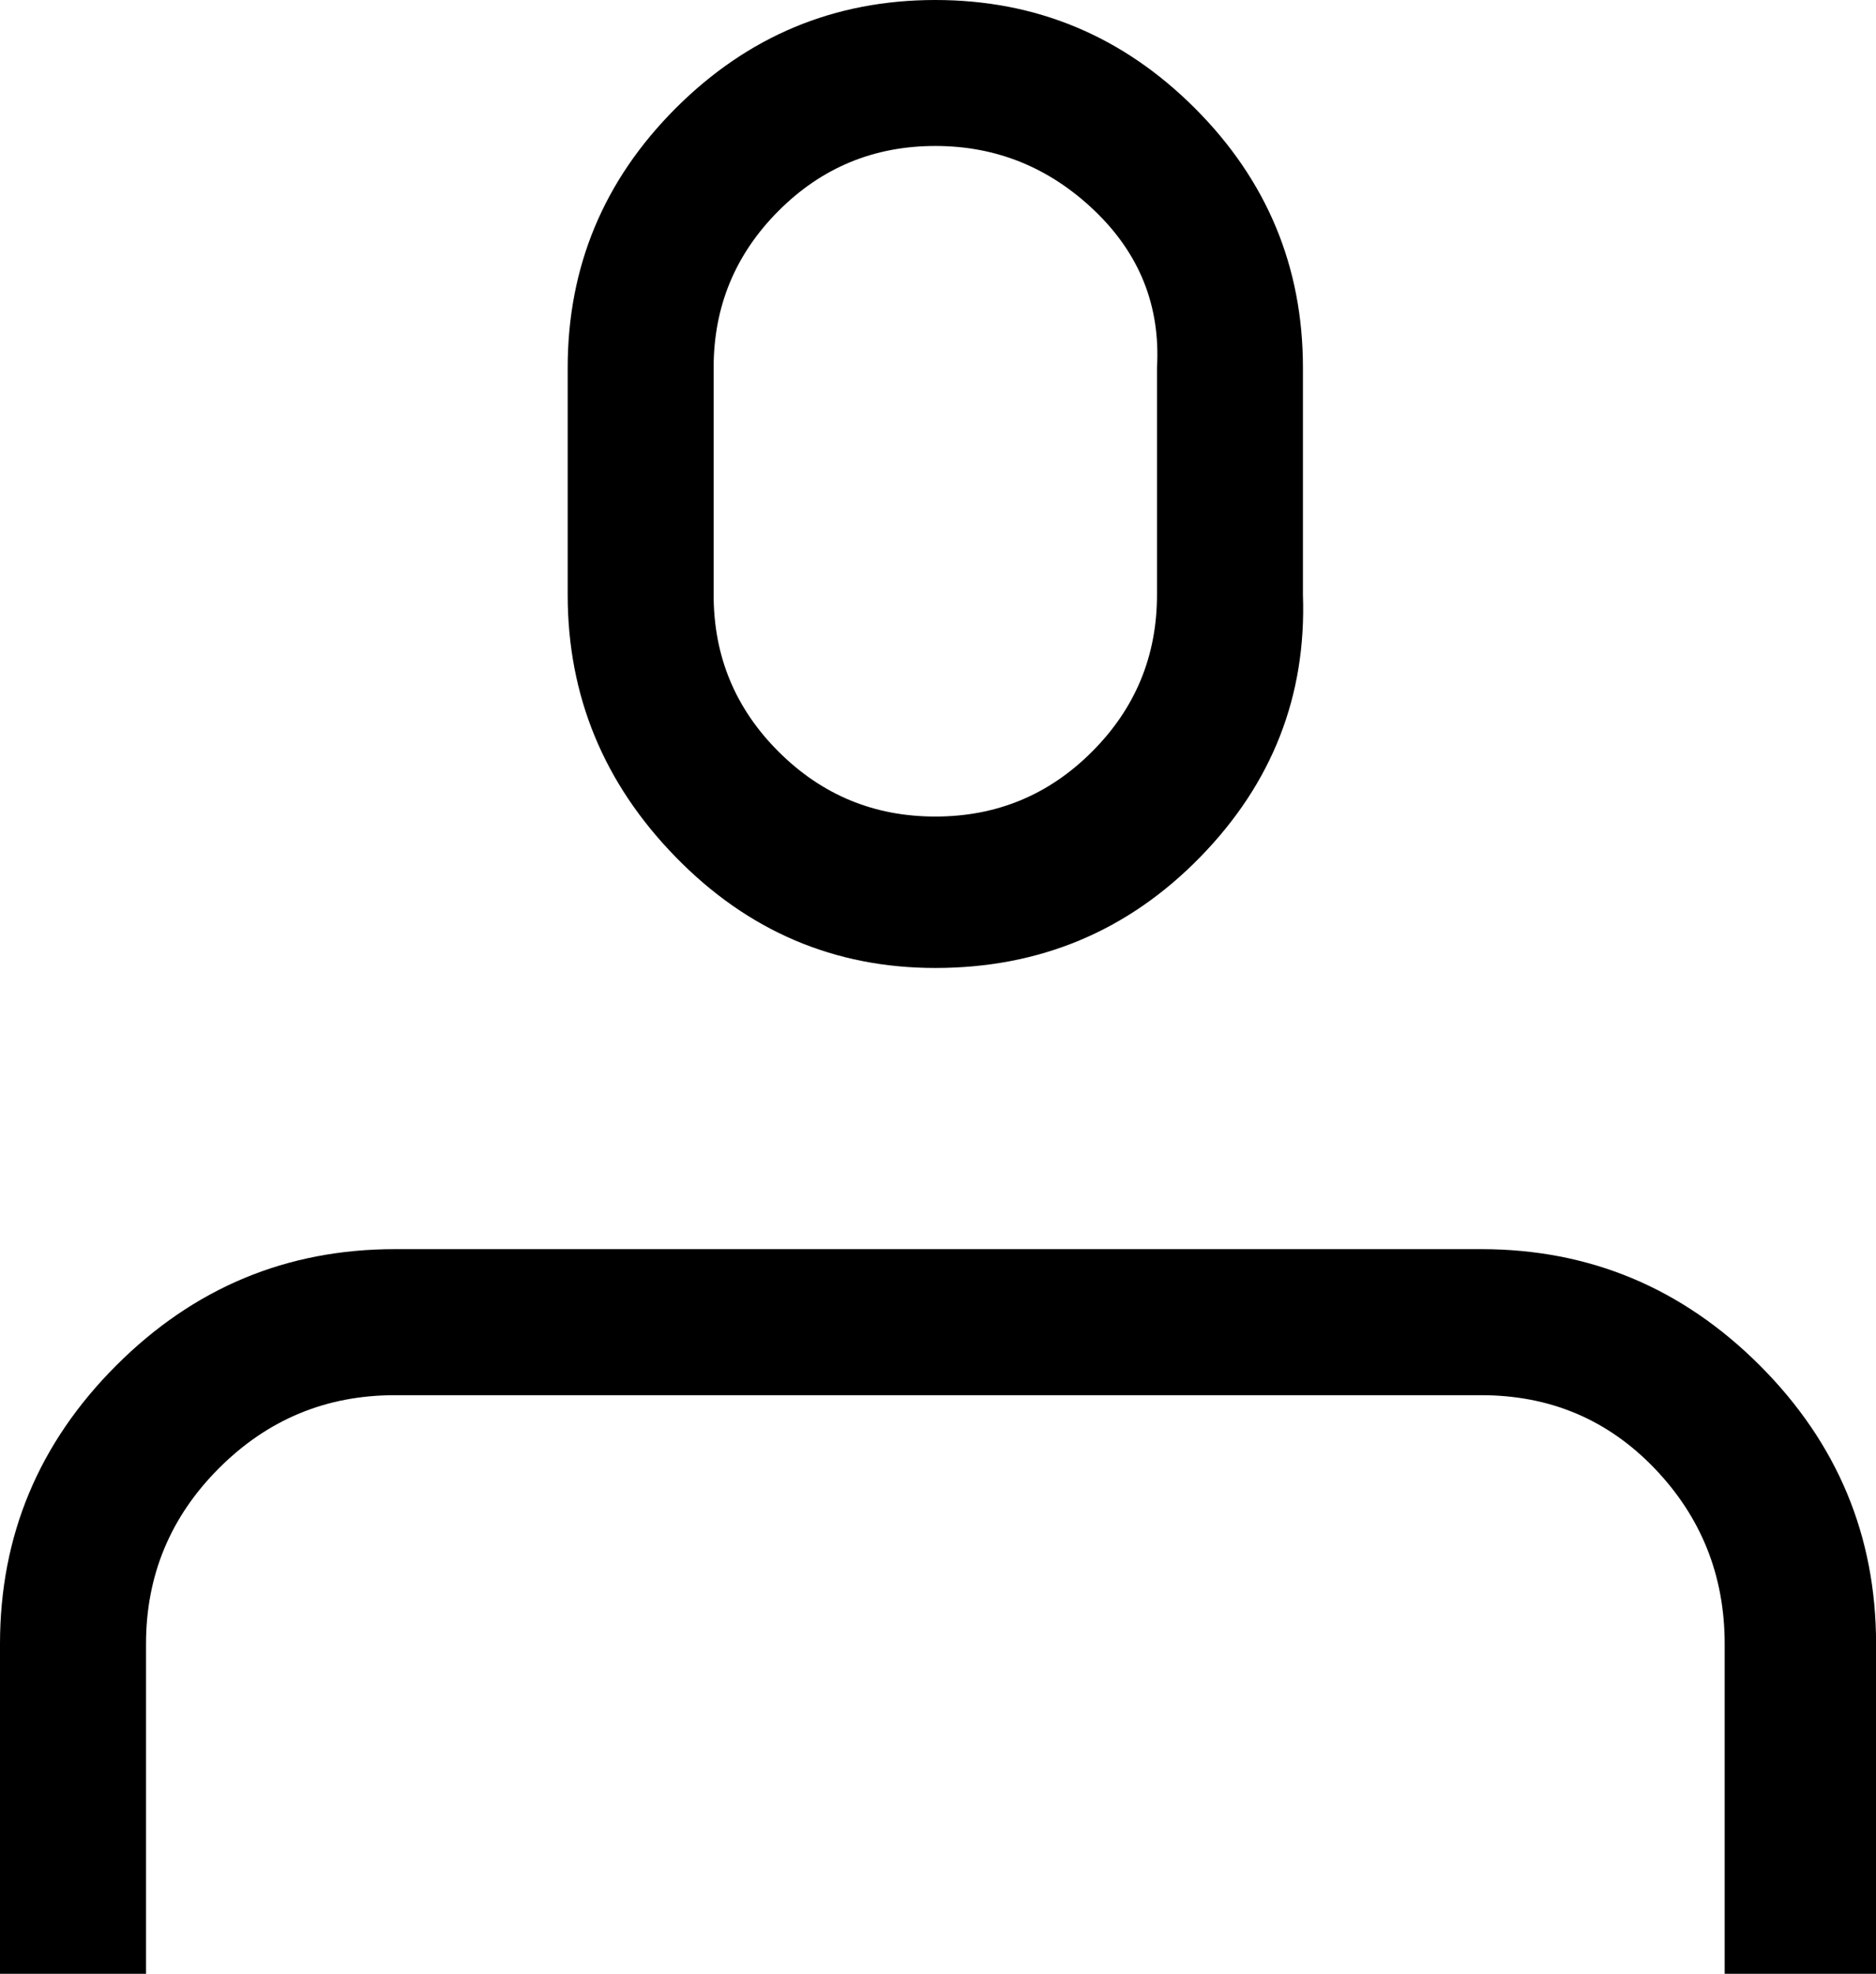 <?xml version="1.0" encoding="iso-8859-1"?>
<!-- Generator: Adobe Illustrator 18.0.0, SVG Export Plug-In . SVG Version: 6.00 Build 0)  -->
<!DOCTYPE svg PUBLIC "-//W3C//DTD SVG 1.1//EN" "http://www.w3.org/Graphics/SVG/1.1/DTD/svg11.dtd">
<svg version="1.1" xmlns="http://www.w3.org/2000/svg" xmlns:xlink="http://www.w3.org/1999/xlink" x="0px" y="0px"
	 viewBox="0 0 24.398 25.664" style="enable-background:new 0 0 24.398 25.664;" xml:space="preserve">
<g id="Layer_59">
	<path d="M24.398,25.664H22.43v-4.289c0-0.89-0.306-1.652-0.914-2.285c-0.609-0.633-1.36-0.949-2.25-0.949H5.133
		c-0.891,0-1.652,0.316-2.285,0.949s-0.949,1.396-0.949,2.285v4.289H0v-4.289c0-1.406,0.503-2.612,1.512-3.621
		c1.008-1.008,2.215-1.512,3.621-1.512h14.133c1.406,0,2.612,0.504,3.621,1.512c1.008,1.009,1.512,2.215,1.512,3.621V25.664z
		 M12.164,12.586c-1.312,0-2.438-0.48-3.375-1.441c-0.938-0.96-1.406-2.098-1.406-3.41V4.781c0-1.312,0.468-2.437,1.406-3.375
		C9.727,0.469,10.852,0,12.164,0c1.312,0,2.437,0.469,3.375,1.406c0.938,0.938,1.406,2.063,1.406,3.375v2.953
		c0.046,1.312-0.398,2.45-1.336,3.41C14.671,12.105,13.523,12.586,12.164,12.586z M14.238,2.742
		c-0.587-0.562-1.277-0.844-2.074-0.844c-0.798,0-1.477,0.281-2.039,0.844S9.281,3.984,9.281,4.781v2.953
		c0,0.798,0.281,1.477,0.844,2.039s1.241,0.844,2.039,0.844c0.797,0,1.477-0.281,2.039-0.844s0.844-1.241,0.844-2.039V4.781
		C15.093,3.984,14.824,3.305,14.238,2.742z"/>
</g>
<g id="Layer_1">
</g>
</svg>
